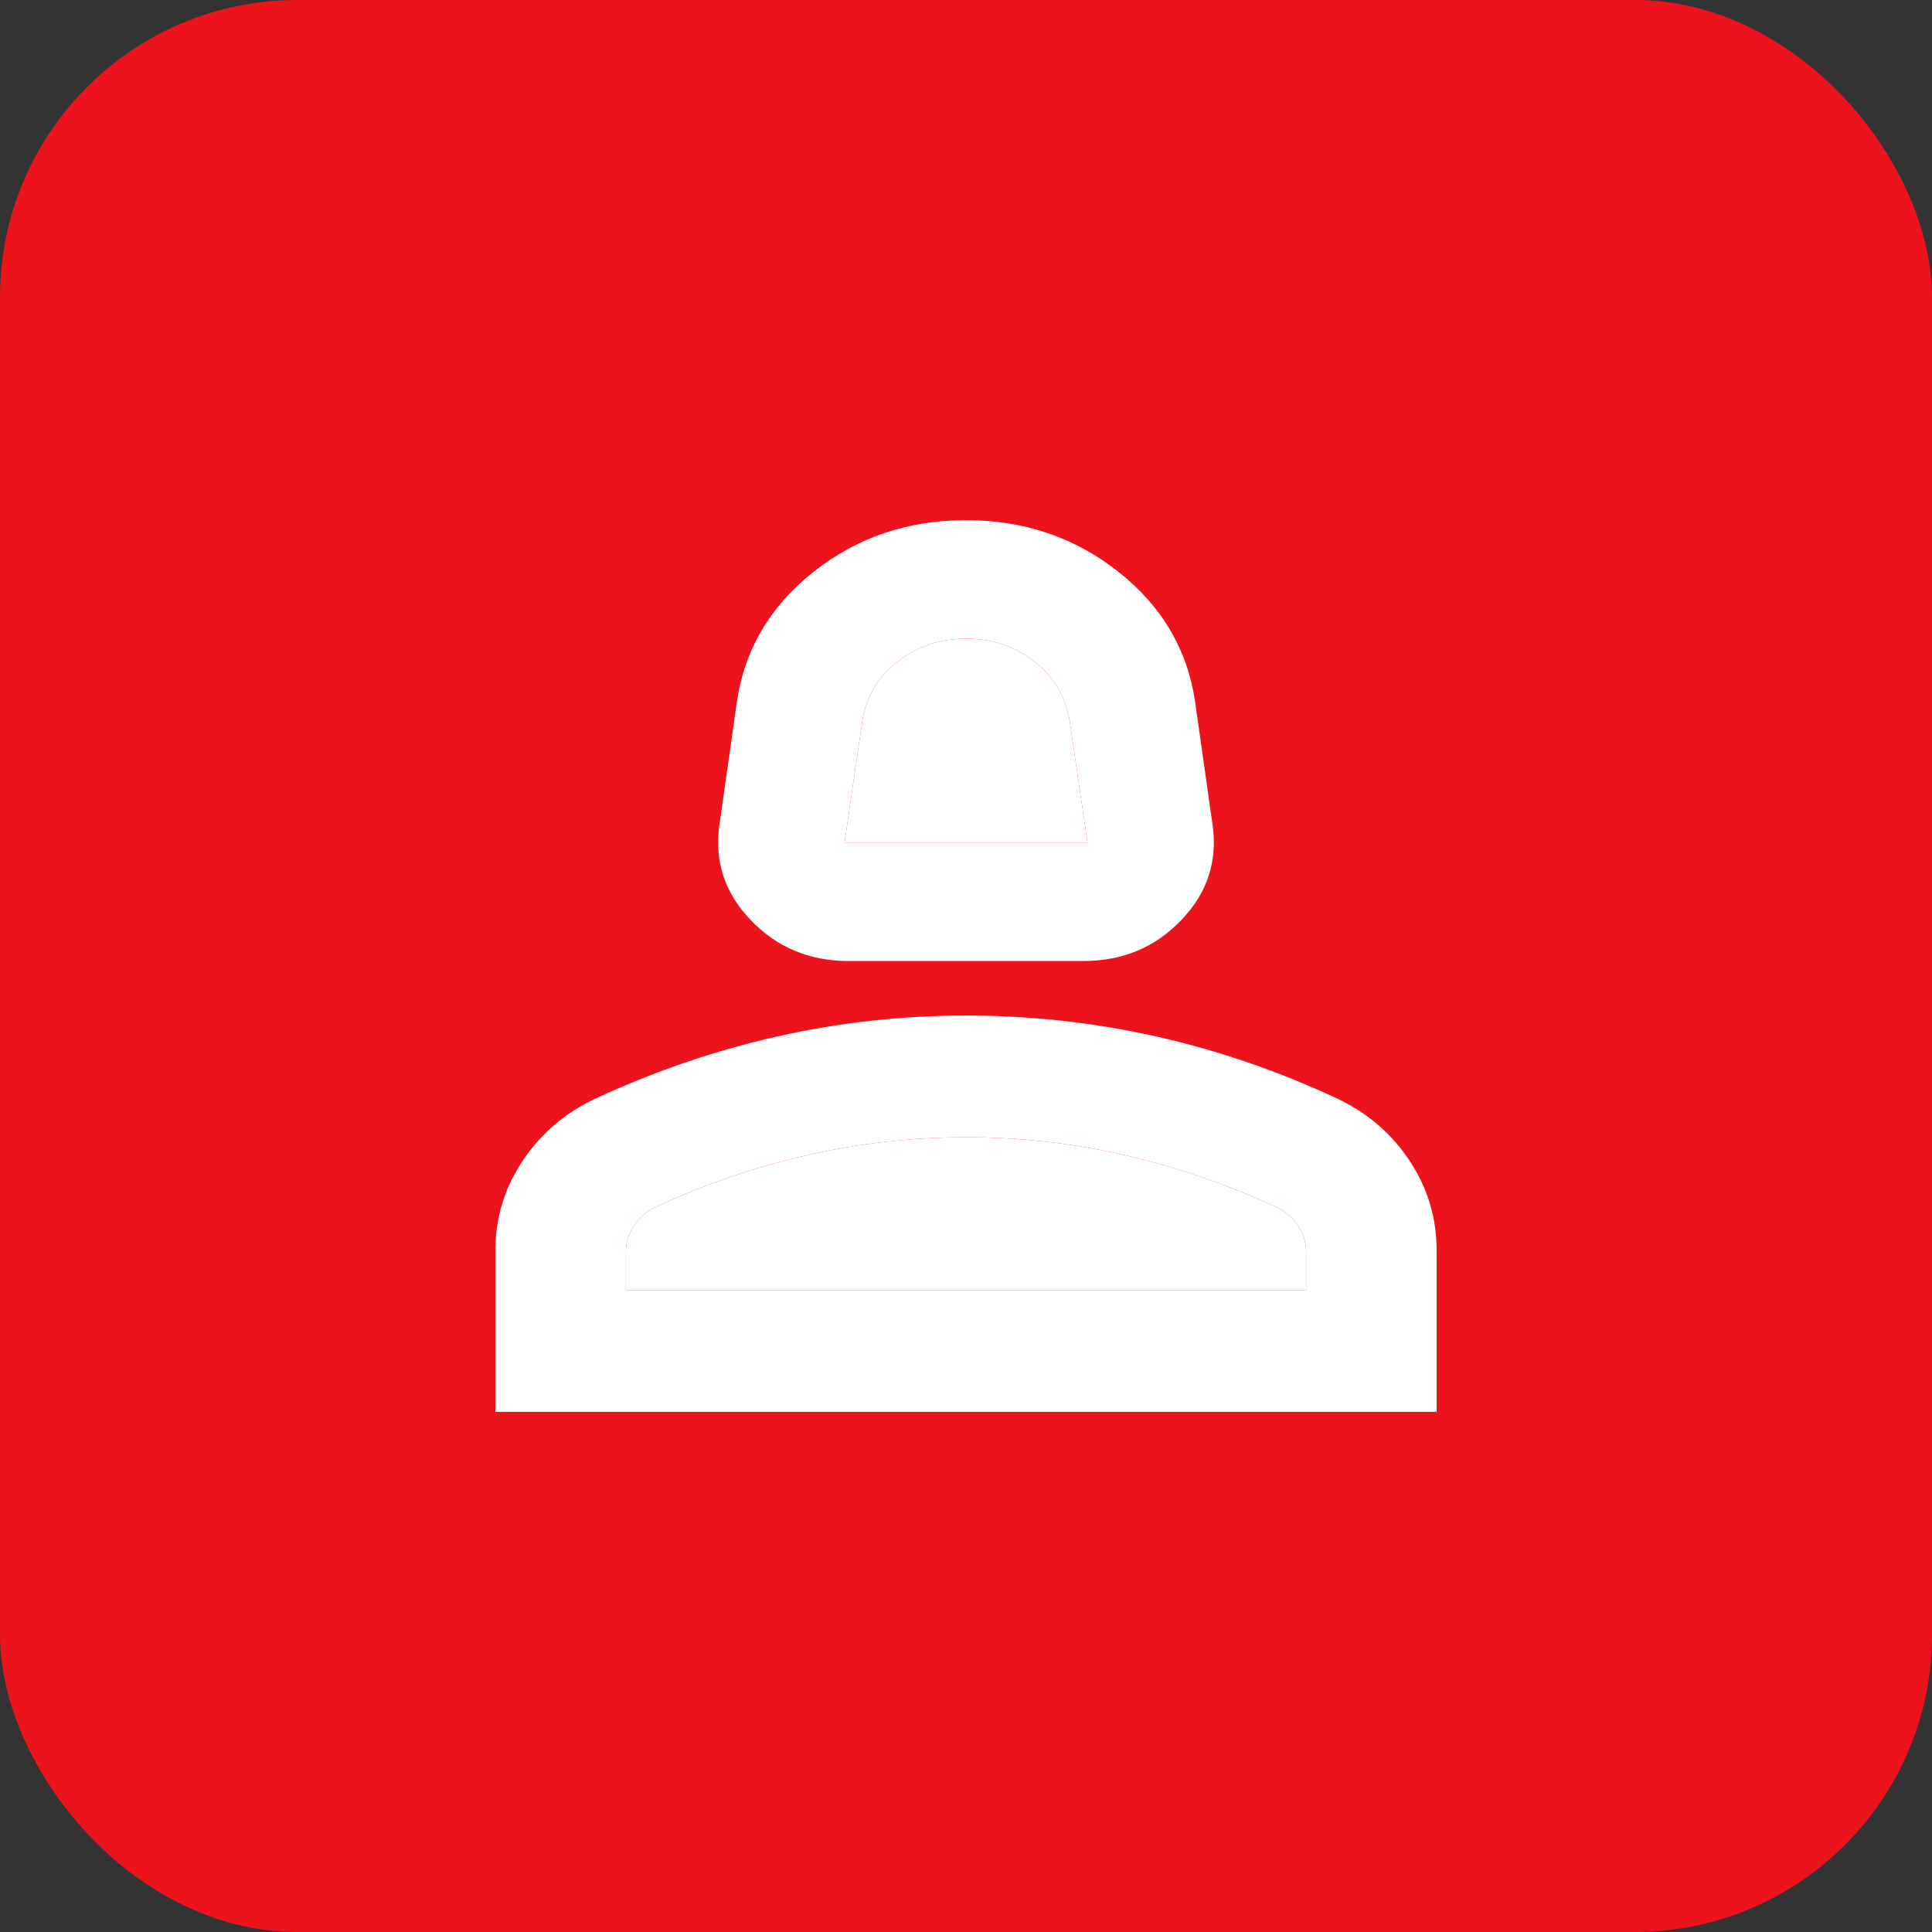 <?xml version="1.0" encoding="UTF-8"?> <svg xmlns="http://www.w3.org/2000/svg" width="52" height="52" viewBox="0 0 52 52" fill="none"><rect x="0" y="0" width="52" height="52" fill="#333333" stroke="none"/><g clip-path="url(#clip0_593_219)"><rect width="52" height="52" rx="8" fill="#ED131C"></rect><path d="M22.841 25.866C21.786 25.866 20.906 25.498 20.202 24.761C19.498 24.024 19.22 23.163 19.367 22.178L19.832 18.899C20.038 17.485 20.727 16.315 21.899 15.389C23.072 14.463 24.439 14 26 14C27.561 14 28.928 14.463 30.101 15.389C31.273 16.315 31.962 17.485 32.168 18.899L32.633 22.178C32.78 23.163 32.502 24.024 31.798 24.761C31.094 25.498 30.214 25.866 29.159 25.866H22.841ZM22.731 22.676H29.27L28.786 19.374C28.677 18.737 28.362 18.213 27.84 17.804C27.318 17.395 26.705 17.191 26.001 17.191C25.297 17.191 24.684 17.395 24.161 17.804C23.639 18.213 23.323 18.737 23.214 19.374L22.731 22.676ZM13.333 38V33.657C13.333 32.788 13.575 31.988 14.057 31.26C14.539 30.531 15.18 29.974 15.979 29.591C17.593 28.841 19.236 28.277 20.907 27.899C22.579 27.521 24.276 27.333 26 27.333C27.735 27.333 29.439 27.52 31.111 27.895C32.782 28.27 34.419 28.832 36.021 29.582C36.82 29.965 37.461 30.52 37.943 31.247C38.425 31.975 38.667 32.778 38.667 33.657V38H13.333ZM16.846 34.723H35.154V33.7C35.154 33.442 35.083 33.207 34.941 32.995C34.8 32.784 34.613 32.619 34.382 32.502C33.029 31.877 31.654 31.405 30.257 31.087C28.86 30.768 27.441 30.609 26 30.609C24.571 30.609 23.152 30.768 21.743 31.087C20.334 31.405 18.959 31.877 17.618 32.502C17.387 32.619 17.2 32.784 17.059 32.995C16.917 33.207 16.846 33.442 16.846 33.7V34.723Z" fill="white"></path><path d="M22.731 22.676H29.27L28.786 19.374C28.677 18.737 28.362 18.213 27.84 17.804C27.318 17.395 26.705 17.191 26.001 17.191C25.297 17.191 24.684 17.395 24.161 17.804C23.639 18.213 23.323 18.737 23.214 19.374L22.731 22.676Z" fill="white"></path><path d="M16.846 34.723H35.154V33.7C35.154 33.442 35.083 33.207 34.941 32.995C34.8 32.784 34.613 32.619 34.382 32.502C33.029 31.877 31.654 31.405 30.257 31.087C28.86 30.768 27.441 30.609 26 30.609C24.571 30.609 23.152 30.768 21.743 31.087C20.334 31.405 18.959 31.877 17.618 32.502C17.387 32.619 17.2 32.784 17.059 32.995C16.917 33.207 16.846 33.442 16.846 33.7V34.723Z" fill="white"></path></g><defs><clipPath id="clip0_593_219"><rect width="52" height="52" fill="white"></rect></clipPath></defs></svg> 